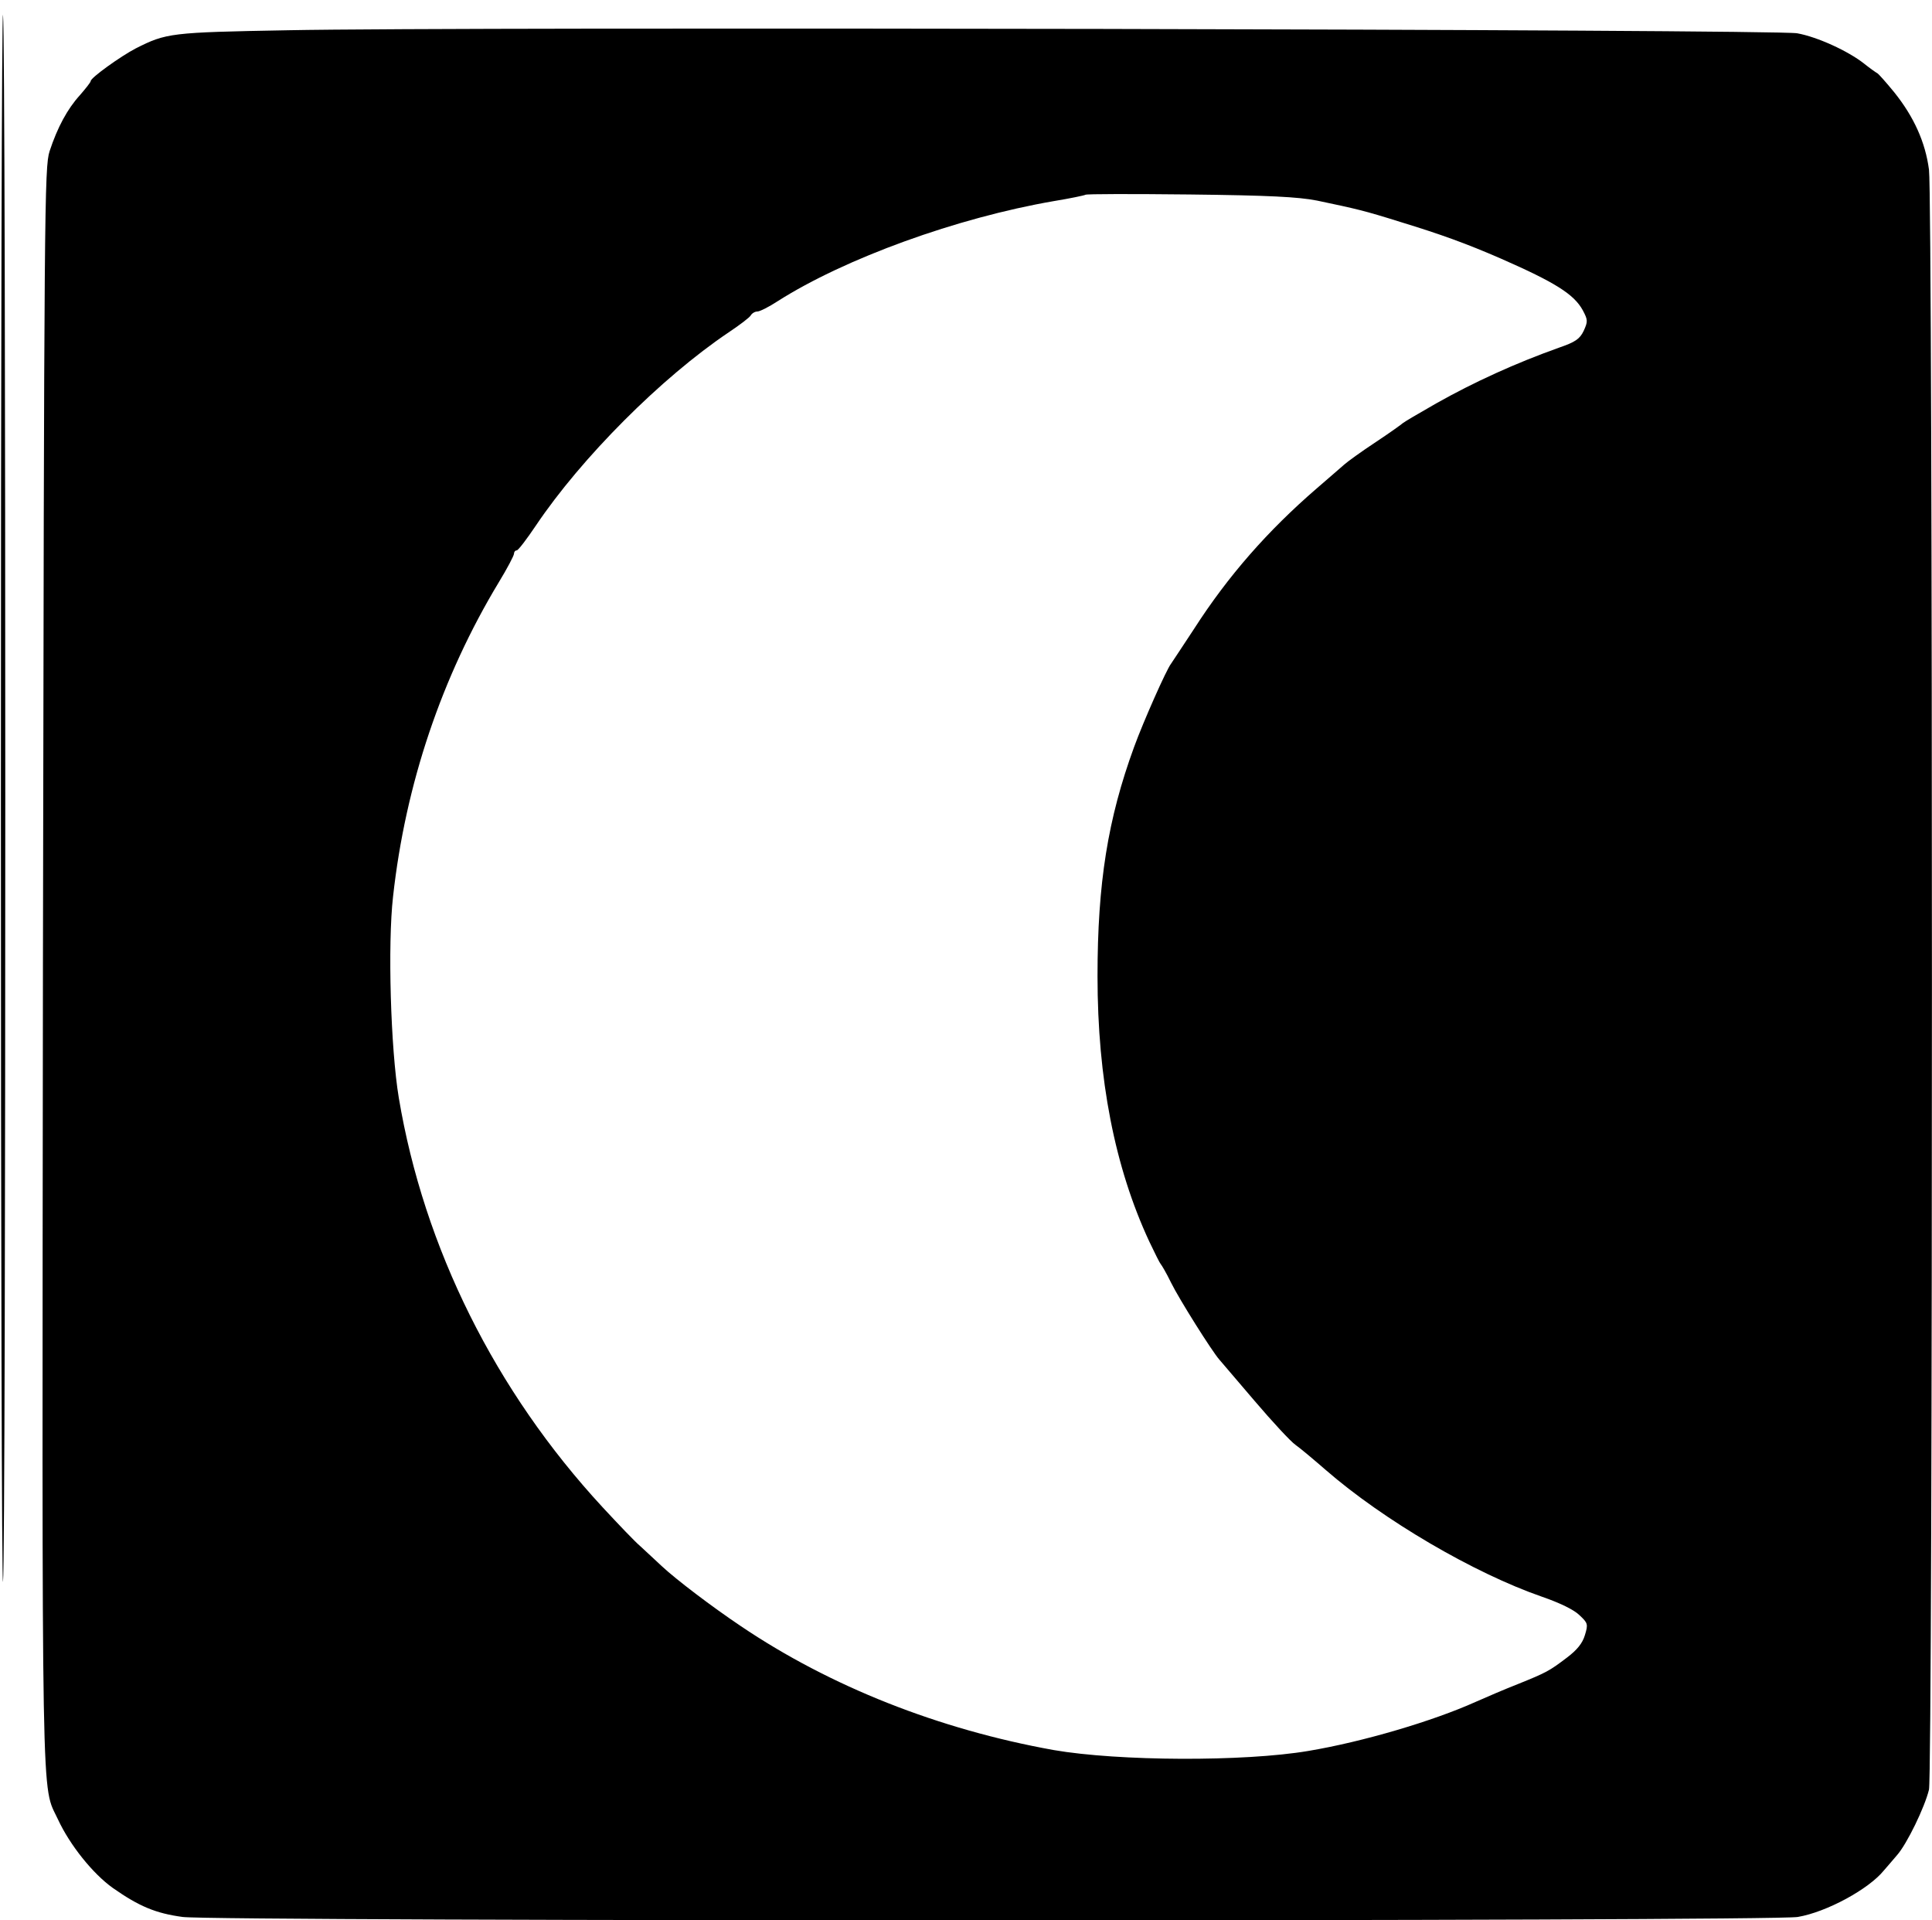 <?xml version="1.0" encoding="UTF-8" standalone="yes"?>
<svg version="1.0" xmlns="http://www.w3.org/2000/svg" width="168.987mm" height="167.933mm" viewBox="0 0 639 635" preserveAspectRatio="xMidYMid meet">
  <g transform="translate(0,635) scale(0.1,-0.1)" fill="#000000" stroke="none">
    <path d="M3 3710 c0 -1455 3 -2620 7 -2590 10 72 10 5108 0 5180 -4 30 -7
-1135 -7 -2590z"/>
    <path d="M950 6250 c-386 -7 -400 -9 -501 -60 -50 -26 -149 -97 -149 -108 0
-4 -17 -25 -36 -47 -41 -45 -74 -106 -100 -185 -17 -53 -18 -171 -22 -2696 -3
-2871 -6 -2700 50 -2821 39 -84 115 -179 181 -226 87 -61 142 -84 231 -96 107
-15 5258 -15 5342 0 95 16 235 92 285 154 10 11 29 34 43 50 33 37 92 159 106
217 13 58 13 5254 0 5357 -12 91 -50 175 -115 256 -27 33 -52 61 -56 63 -4 2
-24 16 -44 32 -52 41 -154 88 -221 100 -68 13 -4386 22 -4994 10z m3405 -563
c133 -28 156 -33 277 -71 134 -41 217 -71 332 -121 180 -79 242 -118 271 -171
17 -32 17 -37 3 -68 -13 -27 -28 -37 -80 -55 -146 -52 -282 -114 -408 -185
-58 -33 -107 -62 -110 -65 -3 -3 -43 -32 -90 -63 -47 -31 -94 -65 -105 -75
-11 -10 -52 -45 -90 -78 -162 -140 -293 -289 -406 -465 -38 -58 -72 -109 -76
-115 -15 -19 -91 -190 -122 -275 -87 -238 -121 -450 -121 -758 0 -340 57 -632
171 -877 18 -38 35 -72 38 -75 3 -3 19 -30 34 -61 27 -55 136 -228 160 -255 6
-7 59 -69 117 -137 58 -68 119 -134 135 -145 17 -12 62 -50 100 -83 191 -166
490 -341 715 -419 58 -20 106 -43 124 -61 28 -26 29 -30 18 -66 -8 -27 -26
-49 -59 -74 -59 -45 -69 -50 -163 -88 -41 -16 -104 -43 -140 -59 -140 -63
-373 -132 -553 -162 -213 -36 -628 -34 -842 3 -379 68 -739 210 -1035 410 -94
63 -214 154 -261 198 -20 19 -52 48 -70 65 -19 16 -75 75 -126 130 -355 384
-591 858 -674 1354 -27 162 -37 508 -19 665 41 372 161 727 350 1040 28 46 50
88 50 94 0 6 4 11 9 11 5 0 33 37 64 83 150 223 414 488 637 638 36 24 69 49
73 56 4 7 14 13 22 13 8 0 38 15 67 34 223 142 594 276 913 331 55 9 102 19
105 21 2 3 157 3 345 1 263 -3 358 -8 420 -20z"/>
  </g>
</svg>